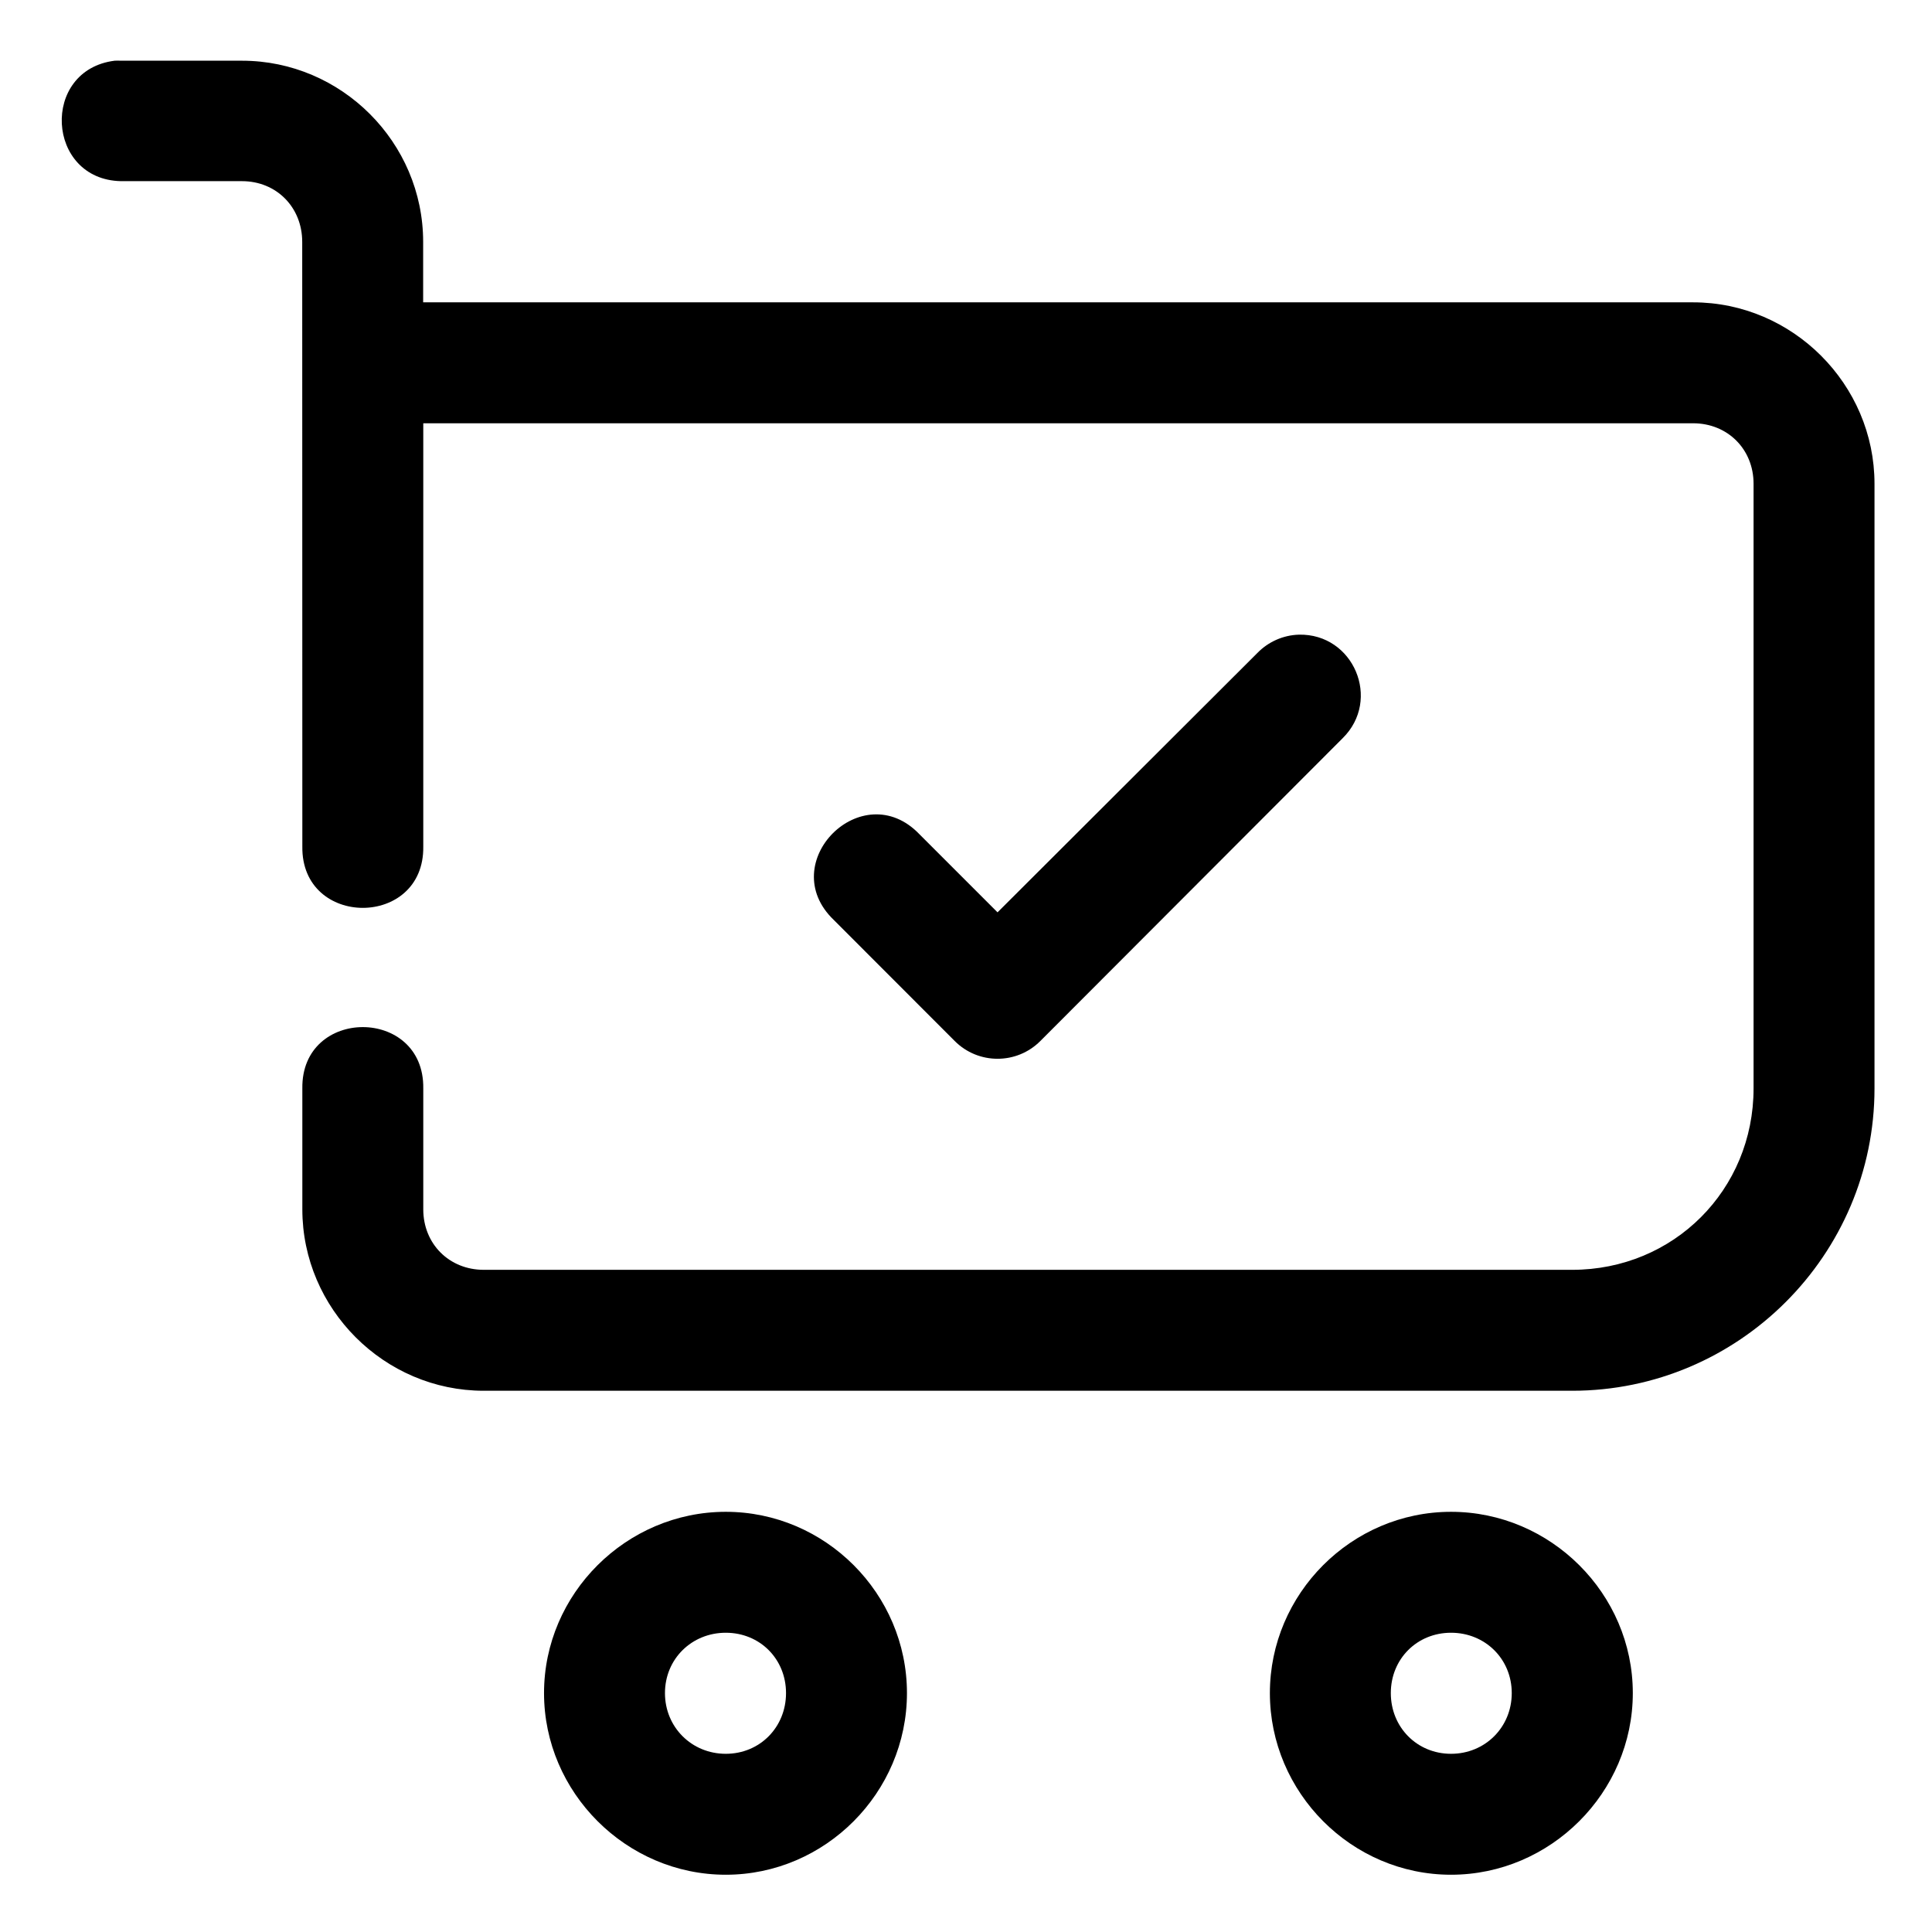 <svg  fill="#000000" xmlns:dc="http://purl.org/dc/elements/1.1/" xmlns:cc="http://creativecommons.org/ns#" xmlns:rdf="http://www.w3.org/1999/02/22-rdf-syntax-ns#" xmlns:svg="http://www.w3.org/2000/svg" xmlns="http://www.w3.org/2000/svg" xmlns:sodipodi="http://sodipodi.sourceforge.net/DTD/sodipodi-0.dtd" xmlns:inkscape="http://www.inkscape.org/namespaces/inkscape" viewBox="0 0 8.467 8.467" version="1.1" x="0px" y="0px"><g transform="translate(0,-288.533)"><path style="color:#000000;font-style:normal;font-variant:normal;font-weight:normal;font-stretch:normal;font-size:medium;line-height:normal;font-family:sans-serif;font-variant-ligatures:normal;font-variant-position:normal;font-variant-caps:normal;font-variant-numeric:normal;font-variant-alternates:normal;font-feature-settings:normal;text-indent:0;text-align:start;text-decoration:none;text-decoration-line:none;text-decoration-style:solid;text-decoration-color:#000000;letter-spacing:normal;word-spacing:normal;text-transform:none;writing-mode:lr-tb;direction:ltr;text-orientation:mixed;dominant-baseline:auto;baseline-shift:baseline;text-anchor:start;white-space:normal;shape-padding:0;clip-rule:nonzero;display:inline;overflow:visible;visibility:visible;opacity:1;isolation:auto;mix-blend-mode:normal;color-interpolation:sRGB;color-interpolation-filters:linearRGB;solid-color:#000000;solid-opacity:1;vector-effect:none;fill:#000000;fill-opacity:1;fill-rule:evenodd;stroke:none;stroke-width:2;stroke-linecap:round;stroke-linejoin:round;stroke-miterlimit:4;stroke-dasharray:none;stroke-dashoffset:30.236;stroke-opacity:1;paint-order:stroke fill markers;color-rendering:auto;image-rendering:auto;shape-rendering:auto;text-rendering:auto;enable-background:accumulate" d="M 1.896,1.004 C 0.667,1.158 0.761,2.97 2,2.996 H 4.002 C 4.573,2.996 4.998,3.429 4.998,4 L 5,14 c -0.019,1.352 2.019,1.352 2,0 V 7 h 21 c 0.571,0 1,0.429 1,1 v 10 c 0,1.679 -1.321,3 -3,3 H 8 C 7.429,21 7,20.571 7,20 v -2 c 0.019,-1.352 -2.019,-1.352 -2,0 v 2 c 0,1.645 1.355,3 3,3 h 18 c 2.753,0 5,-2.247 5,-5 V 8 C 31,6.355 29.645,5 28,5 H 6.998 V 4 c 0,-1.645 -1.351,-2.996 -2.996,-2.996 H 2 c -0.034,-0.002 -0.069,-0.002 -0.104,0 z M 21.48,10.496 c -0.259,0.008 -0.505,0.117 -0.686,0.303 l -4.297,4.289 -1.291,-1.291 c -0.944,-0.987 -2.403,0.471 -1.418,1.416 l 2,2.002 c 0.391,0.393 1.027,0.393 1.418,0 l 4.998,-5.006 c 0.646,-0.636 0.182,-1.734 -0.725,-1.713 z m -9.477,14.506 c -1.645,0 -3.006,1.353 -3.006,2.998 -1.06e-5,1.645 1.361,3.004 3.006,3.004 1.645,0 2.996,-1.359 2.996,-3.004 1.1e-5,-1.645 -1.351,-2.998 -2.996,-2.998 z m 11.994,0 c -1.645,0 -2.996,1.353 -2.996,2.998 -10e-6,1.645 1.351,3.004 2.996,3.004 1.645,0 3.006,-1.359 3.006,-3.004 1.1e-5,-1.645 -1.361,-2.998 -3.006,-2.998 z m -11.994,2 c 0.564,0 0.996,0.434 0.996,0.998 4e-6,0.564 -0.432,1.004 -0.996,1.004 -0.564,0 -1.006,-0.44 -1.006,-1.004 -4e-6,-0.564 0.442,-0.998 1.006,-0.998 z m 11.994,0 c 0.564,0 1.004,0.434 1.004,0.998 4e-6,0.564 -0.44,1.004 -1.004,1.004 -0.564,0 -0.996,-0.44 -0.996,-1.004 -3e-6,-0.564 0.432,-0.998 0.996,-0.998 z" transform="matrix(0.265,0,0,0.265,0,288.533)"></path></g></svg>